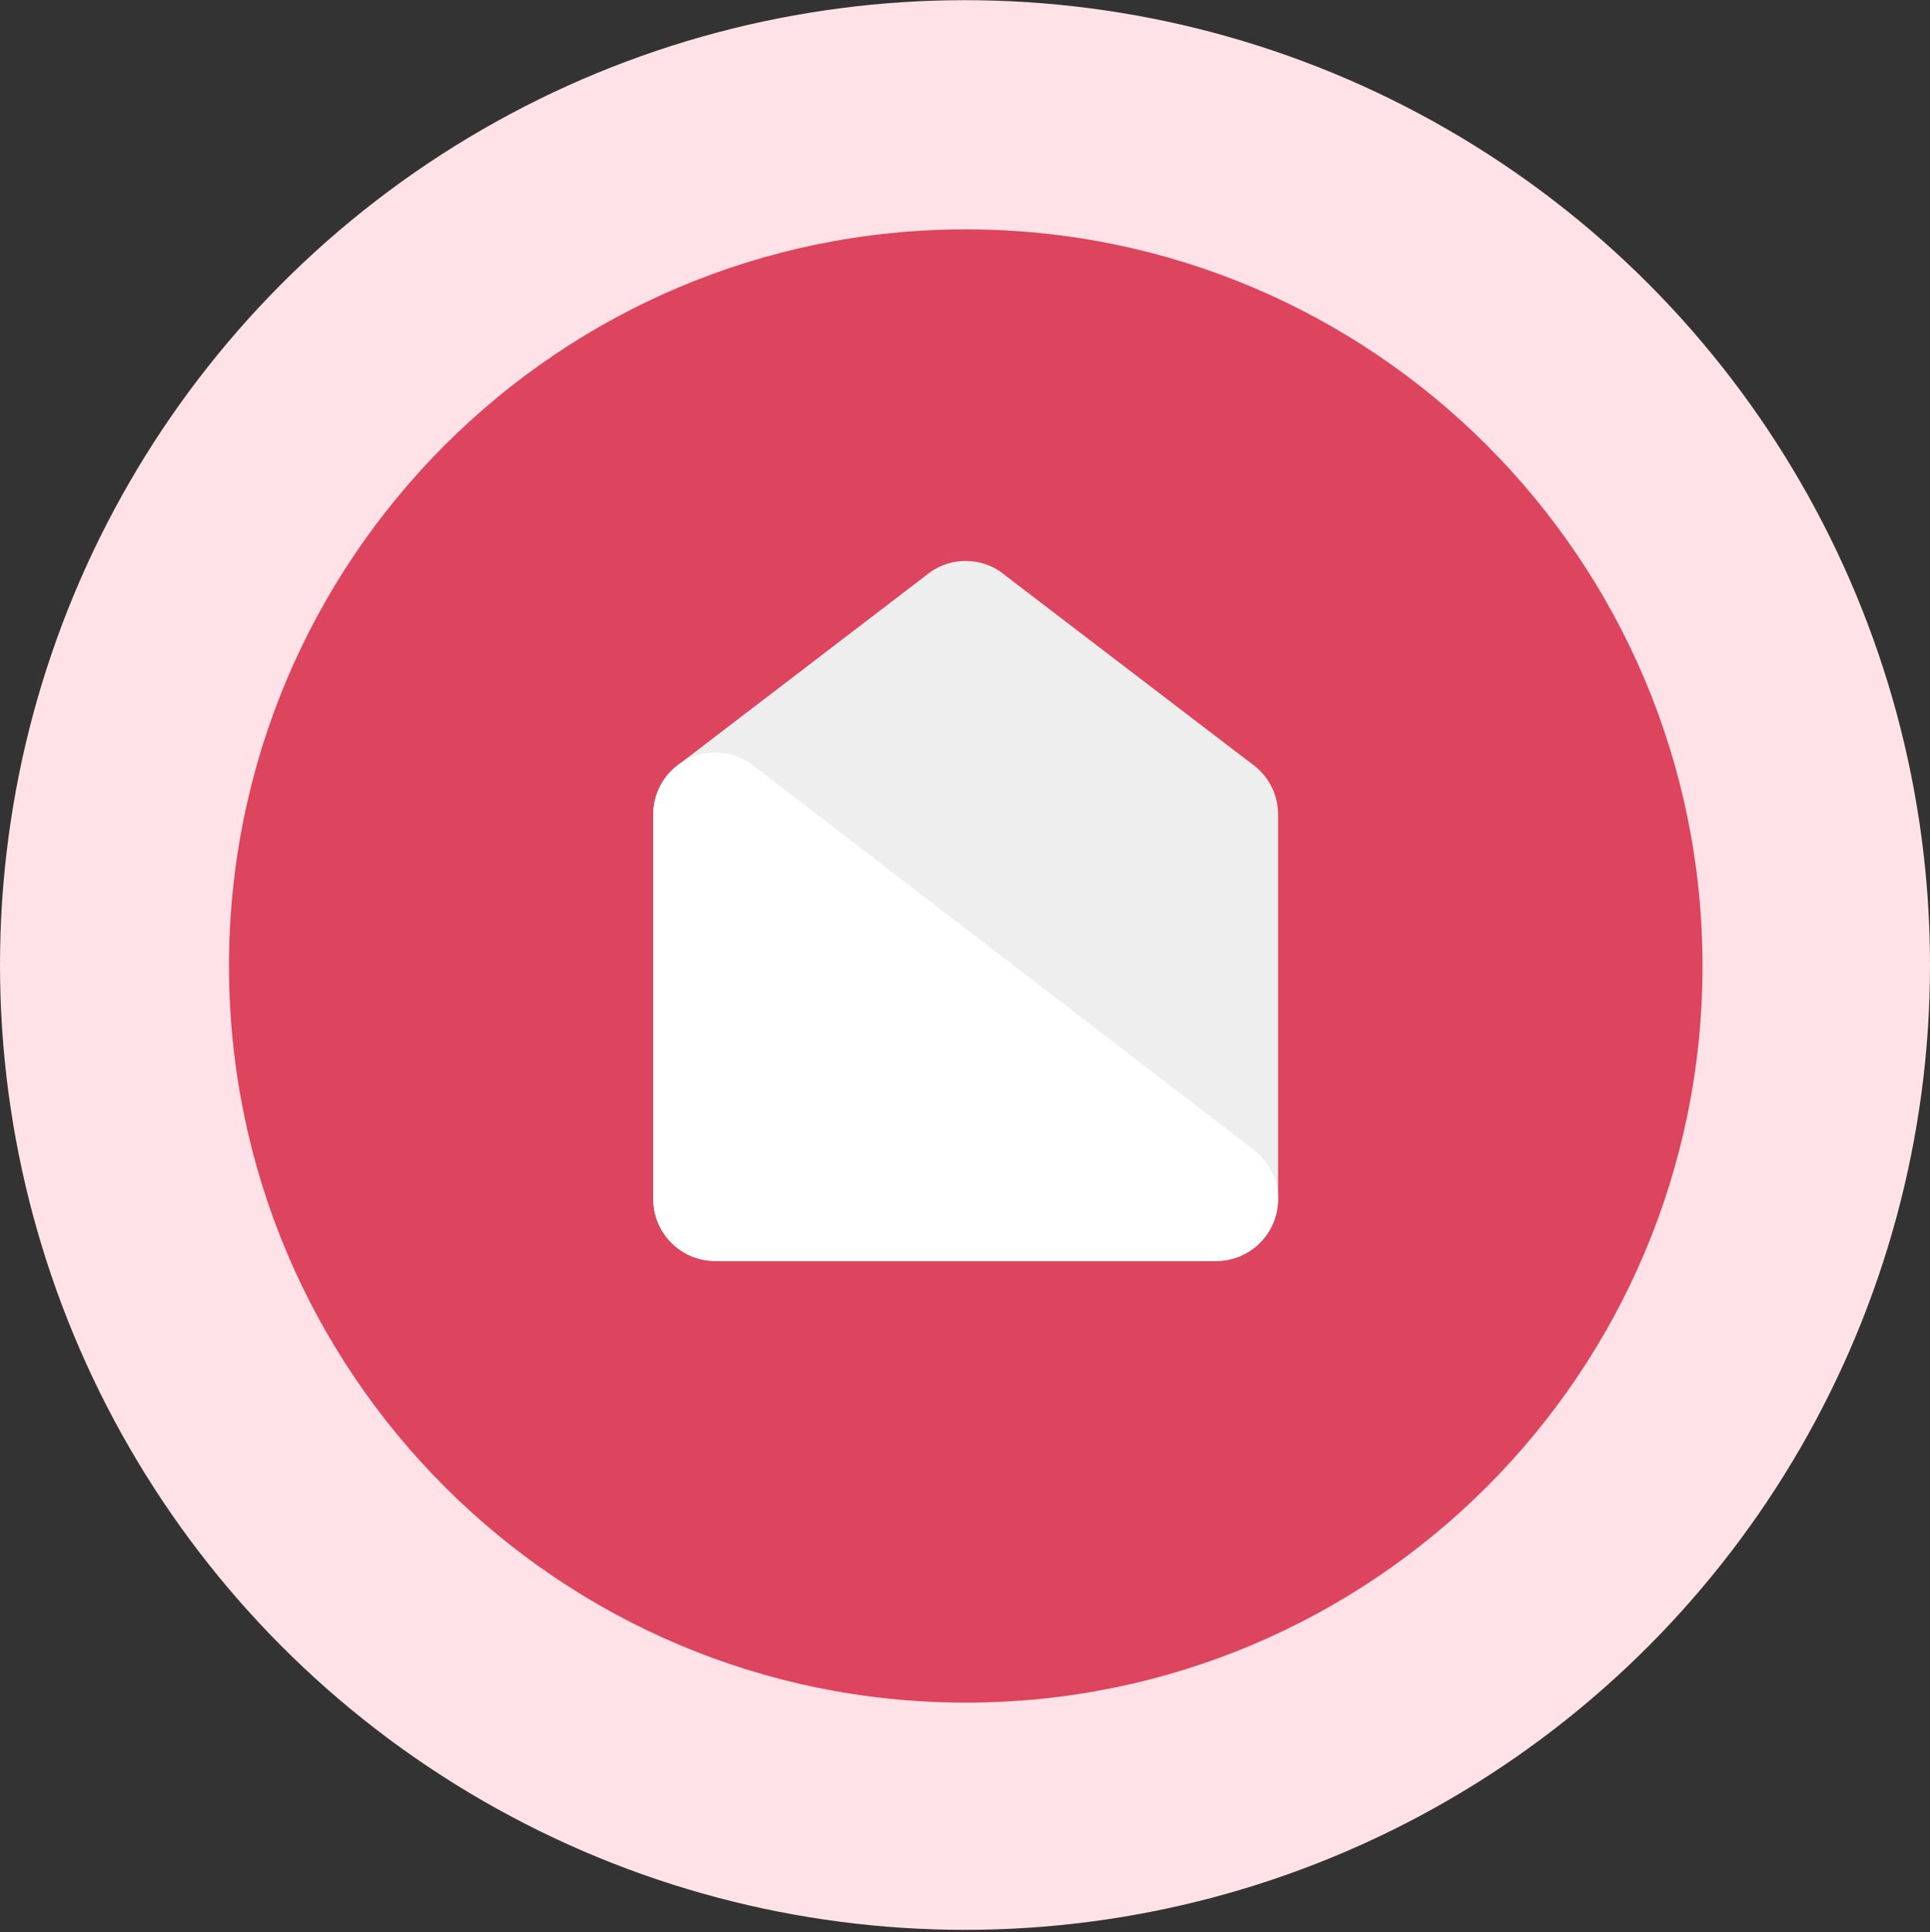 <?xml version="1.0" encoding="UTF-8"?> <svg xmlns="http://www.w3.org/2000/svg" width="822" height="823" viewBox="0 0 822 823" fill="none"><rect x="0" y="0" width="822" height="823" fill="#333333" stroke="none"/><g clip-path="url(#clip0_1763_309)"><circle cx="411" cy="411.073" r="411" fill="#FFE2E7"></circle><path d="M411.32 756.66C601.951 756.66 756.488 602.123 756.488 411.492C756.488 220.861 601.951 66.323 411.32 66.323C220.689 66.323 66.151 220.861 66.151 411.492C66.151 602.123 220.689 756.66 411.32 756.66Z" fill="#FFE2E7"></path><path d="M411.321 725.282C584.622 725.282 725.11 584.793 725.11 411.492C725.11 238.191 584.622 97.703 411.321 97.703C238.02 97.703 97.531 238.191 97.531 411.492C97.531 584.793 238.02 725.282 411.321 725.282Z" fill="#DD445D"></path><path d="M544.341 346.951V510.75C544.341 525.335 532.518 537.158 517.933 537.158H304.631C290.046 537.158 278.223 525.335 278.223 510.75V346.951C278.223 332.367 290.046 320.543 304.631 320.543H517.958C532.543 320.518 544.341 332.392 544.341 346.951Z" fill="#EEEEEF"></path><path d="M532.869 325.162H289.72L393.998 245.409L394.048 245.359L396.509 243.476C400.726 240.64 405.822 238.958 411.269 238.958C416.742 238.958 421.863 240.614 426.055 243.501L428.49 245.384L532.869 325.162Z" fill="#EEEEEF"></path><path d="M544.341 510.75C544.341 525.335 532.518 537.158 517.933 537.158H304.631C290.046 537.158 278.223 525.335 278.223 510.75V346.952C278.223 332.367 290.046 320.543 304.631 320.543C310.154 320.543 315.3 322.25 319.542 325.187C320.296 325.739 321.074 326.292 321.802 326.894L533.723 489.588L534.325 490.065C540.45 494.859 544.341 502.39 544.341 510.75Z" fill="white"></path></g><defs><clipPath id="clip0_1763_309"><rect width="822" height="822" fill="white" transform="translate(0 0.073)"></rect></clipPath></defs></svg> 